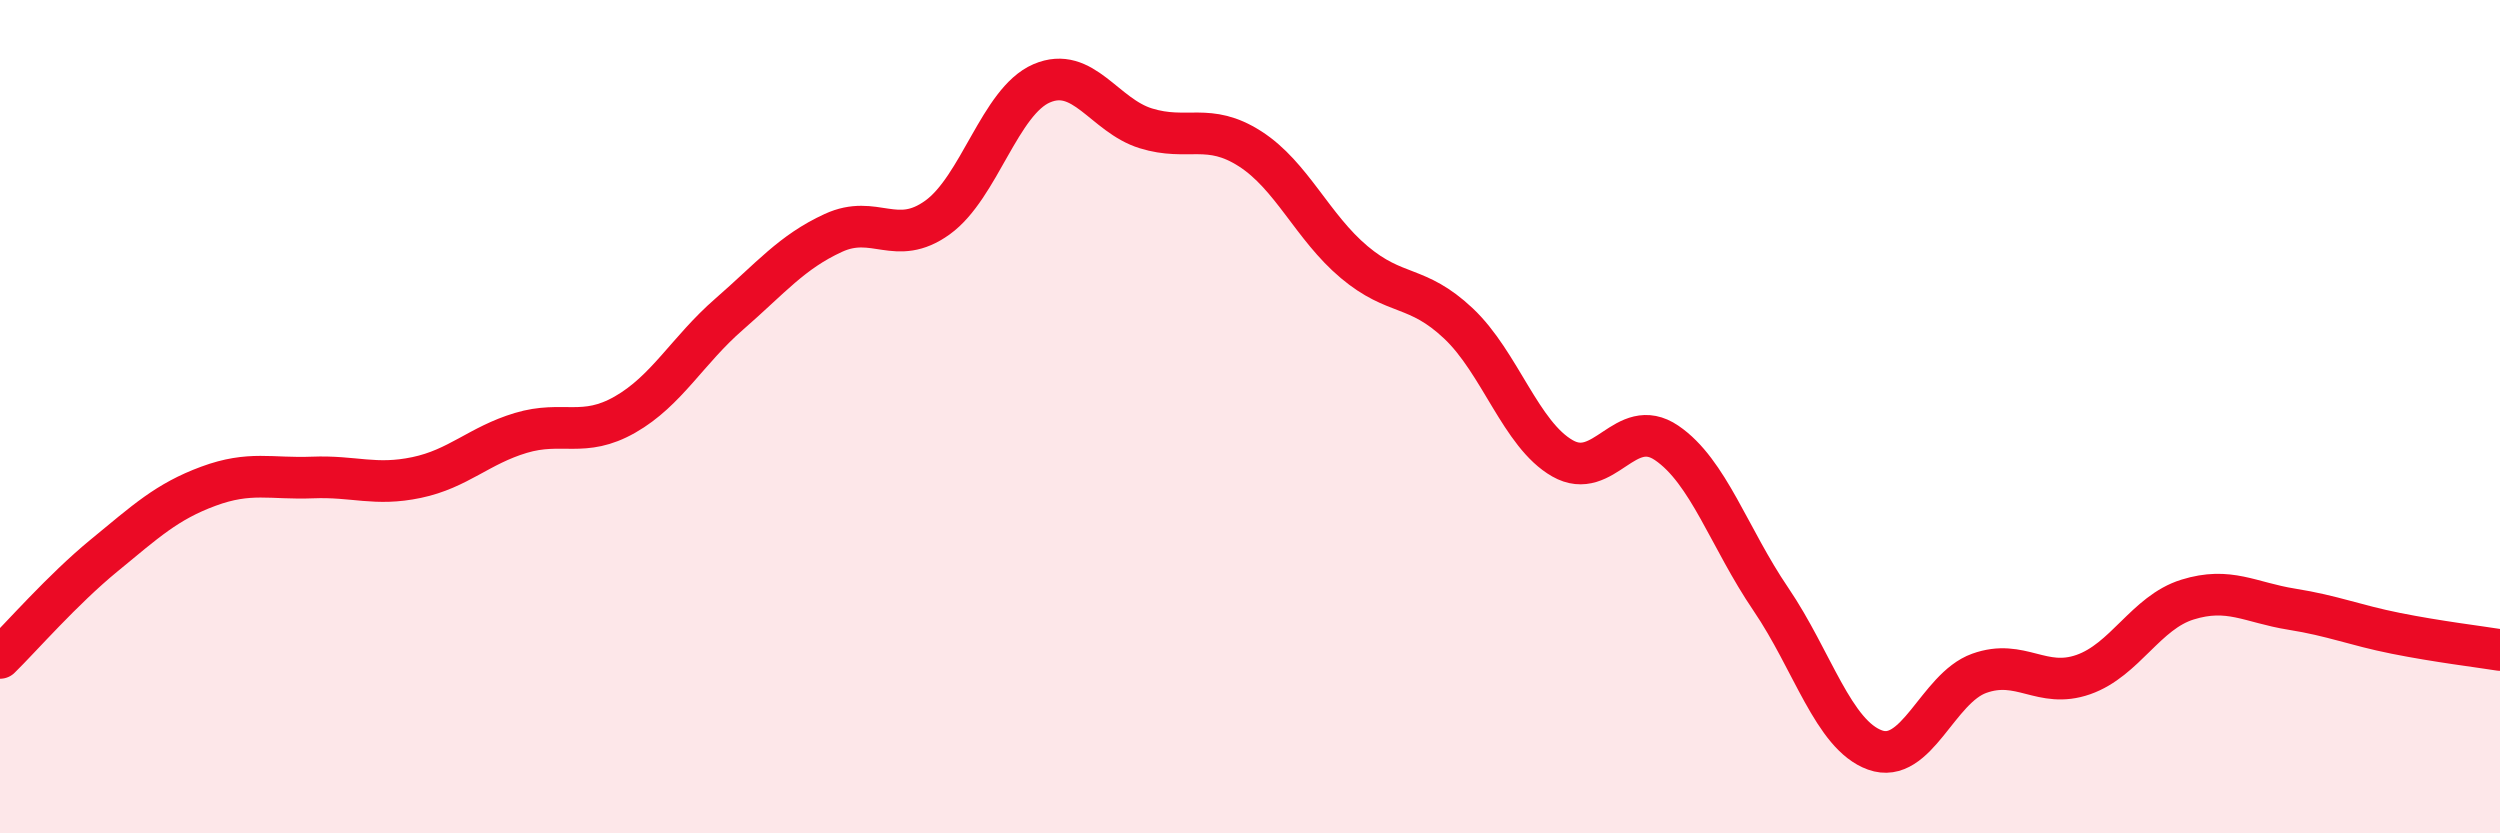 
    <svg width="60" height="20" viewBox="0 0 60 20" xmlns="http://www.w3.org/2000/svg">
      <path
        d="M 0,15.79 C 0.5,15.3 1.5,14.15 2.5,13.33 C 3.5,12.51 4,12.04 5,11.67 C 6,11.3 6.5,11.5 7.5,11.46 C 8.5,11.42 9,11.67 10,11.46 C 11,11.25 11.5,10.69 12.5,10.39 C 13.5,10.09 14,10.52 15,9.95 C 16,9.38 16.5,8.41 17.5,7.54 C 18.5,6.67 19,6.05 20,5.59 C 21,5.13 21.5,5.94 22.5,5.22 C 23.5,4.5 24,2.43 25,2 C 26,1.57 26.5,2.77 27.5,3.08 C 28.5,3.39 29,2.93 30,3.57 C 31,4.21 31.5,5.45 32.5,6.29 C 33.5,7.13 34,6.82 35,7.76 C 36,8.7 36.5,10.43 37.5,11 C 38.5,11.57 39,9.95 40,10.63 C 41,11.31 41.5,12.91 42.5,14.38 C 43.5,15.85 44,17.64 45,18 C 46,18.36 46.5,16.52 47.5,16.16 C 48.5,15.8 49,16.54 50,16.19 C 51,15.84 51.5,14.7 52.5,14.39 C 53.5,14.08 54,14.46 55,14.62 C 56,14.78 56.5,15 57.5,15.2 C 58.5,15.4 59.5,15.52 60,15.6L60 20L0 20Z"
        fill="#EB0A25"
        opacity="0.1"
        stroke-linecap="round"
        stroke-linejoin="round"
      />
      <path
        d="M 0,15.79 C 0.5,15.3 1.5,14.15 2.5,13.33 C 3.5,12.51 4,12.04 5,11.67 C 6,11.3 6.5,11.5 7.5,11.46 C 8.5,11.42 9,11.67 10,11.46 C 11,11.25 11.5,10.69 12.5,10.39 C 13.5,10.09 14,10.52 15,9.95 C 16,9.38 16.5,8.41 17.5,7.54 C 18.5,6.67 19,6.05 20,5.59 C 21,5.13 21.5,5.94 22.5,5.22 C 23.5,4.5 24,2.43 25,2 C 26,1.57 26.5,2.77 27.5,3.08 C 28.5,3.39 29,2.93 30,3.57 C 31,4.21 31.5,5.45 32.5,6.29 C 33.5,7.13 34,6.82 35,7.76 C 36,8.7 36.5,10.43 37.5,11 C 38.5,11.57 39,9.95 40,10.63 C 41,11.31 41.5,12.91 42.5,14.38 C 43.5,15.85 44,17.64 45,18 C 46,18.36 46.5,16.52 47.5,16.16 C 48.5,15.8 49,16.54 50,16.19 C 51,15.84 51.5,14.7 52.5,14.39 C 53.5,14.08 54,14.46 55,14.62 C 56,14.78 56.5,15 57.5,15.2 C 58.5,15.4 59.5,15.52 60,15.6"
        stroke="#EB0A25"
        stroke-width="1"
        fill="none"
        stroke-linecap="round"
        stroke-linejoin="round"
      />
    </svg>
  